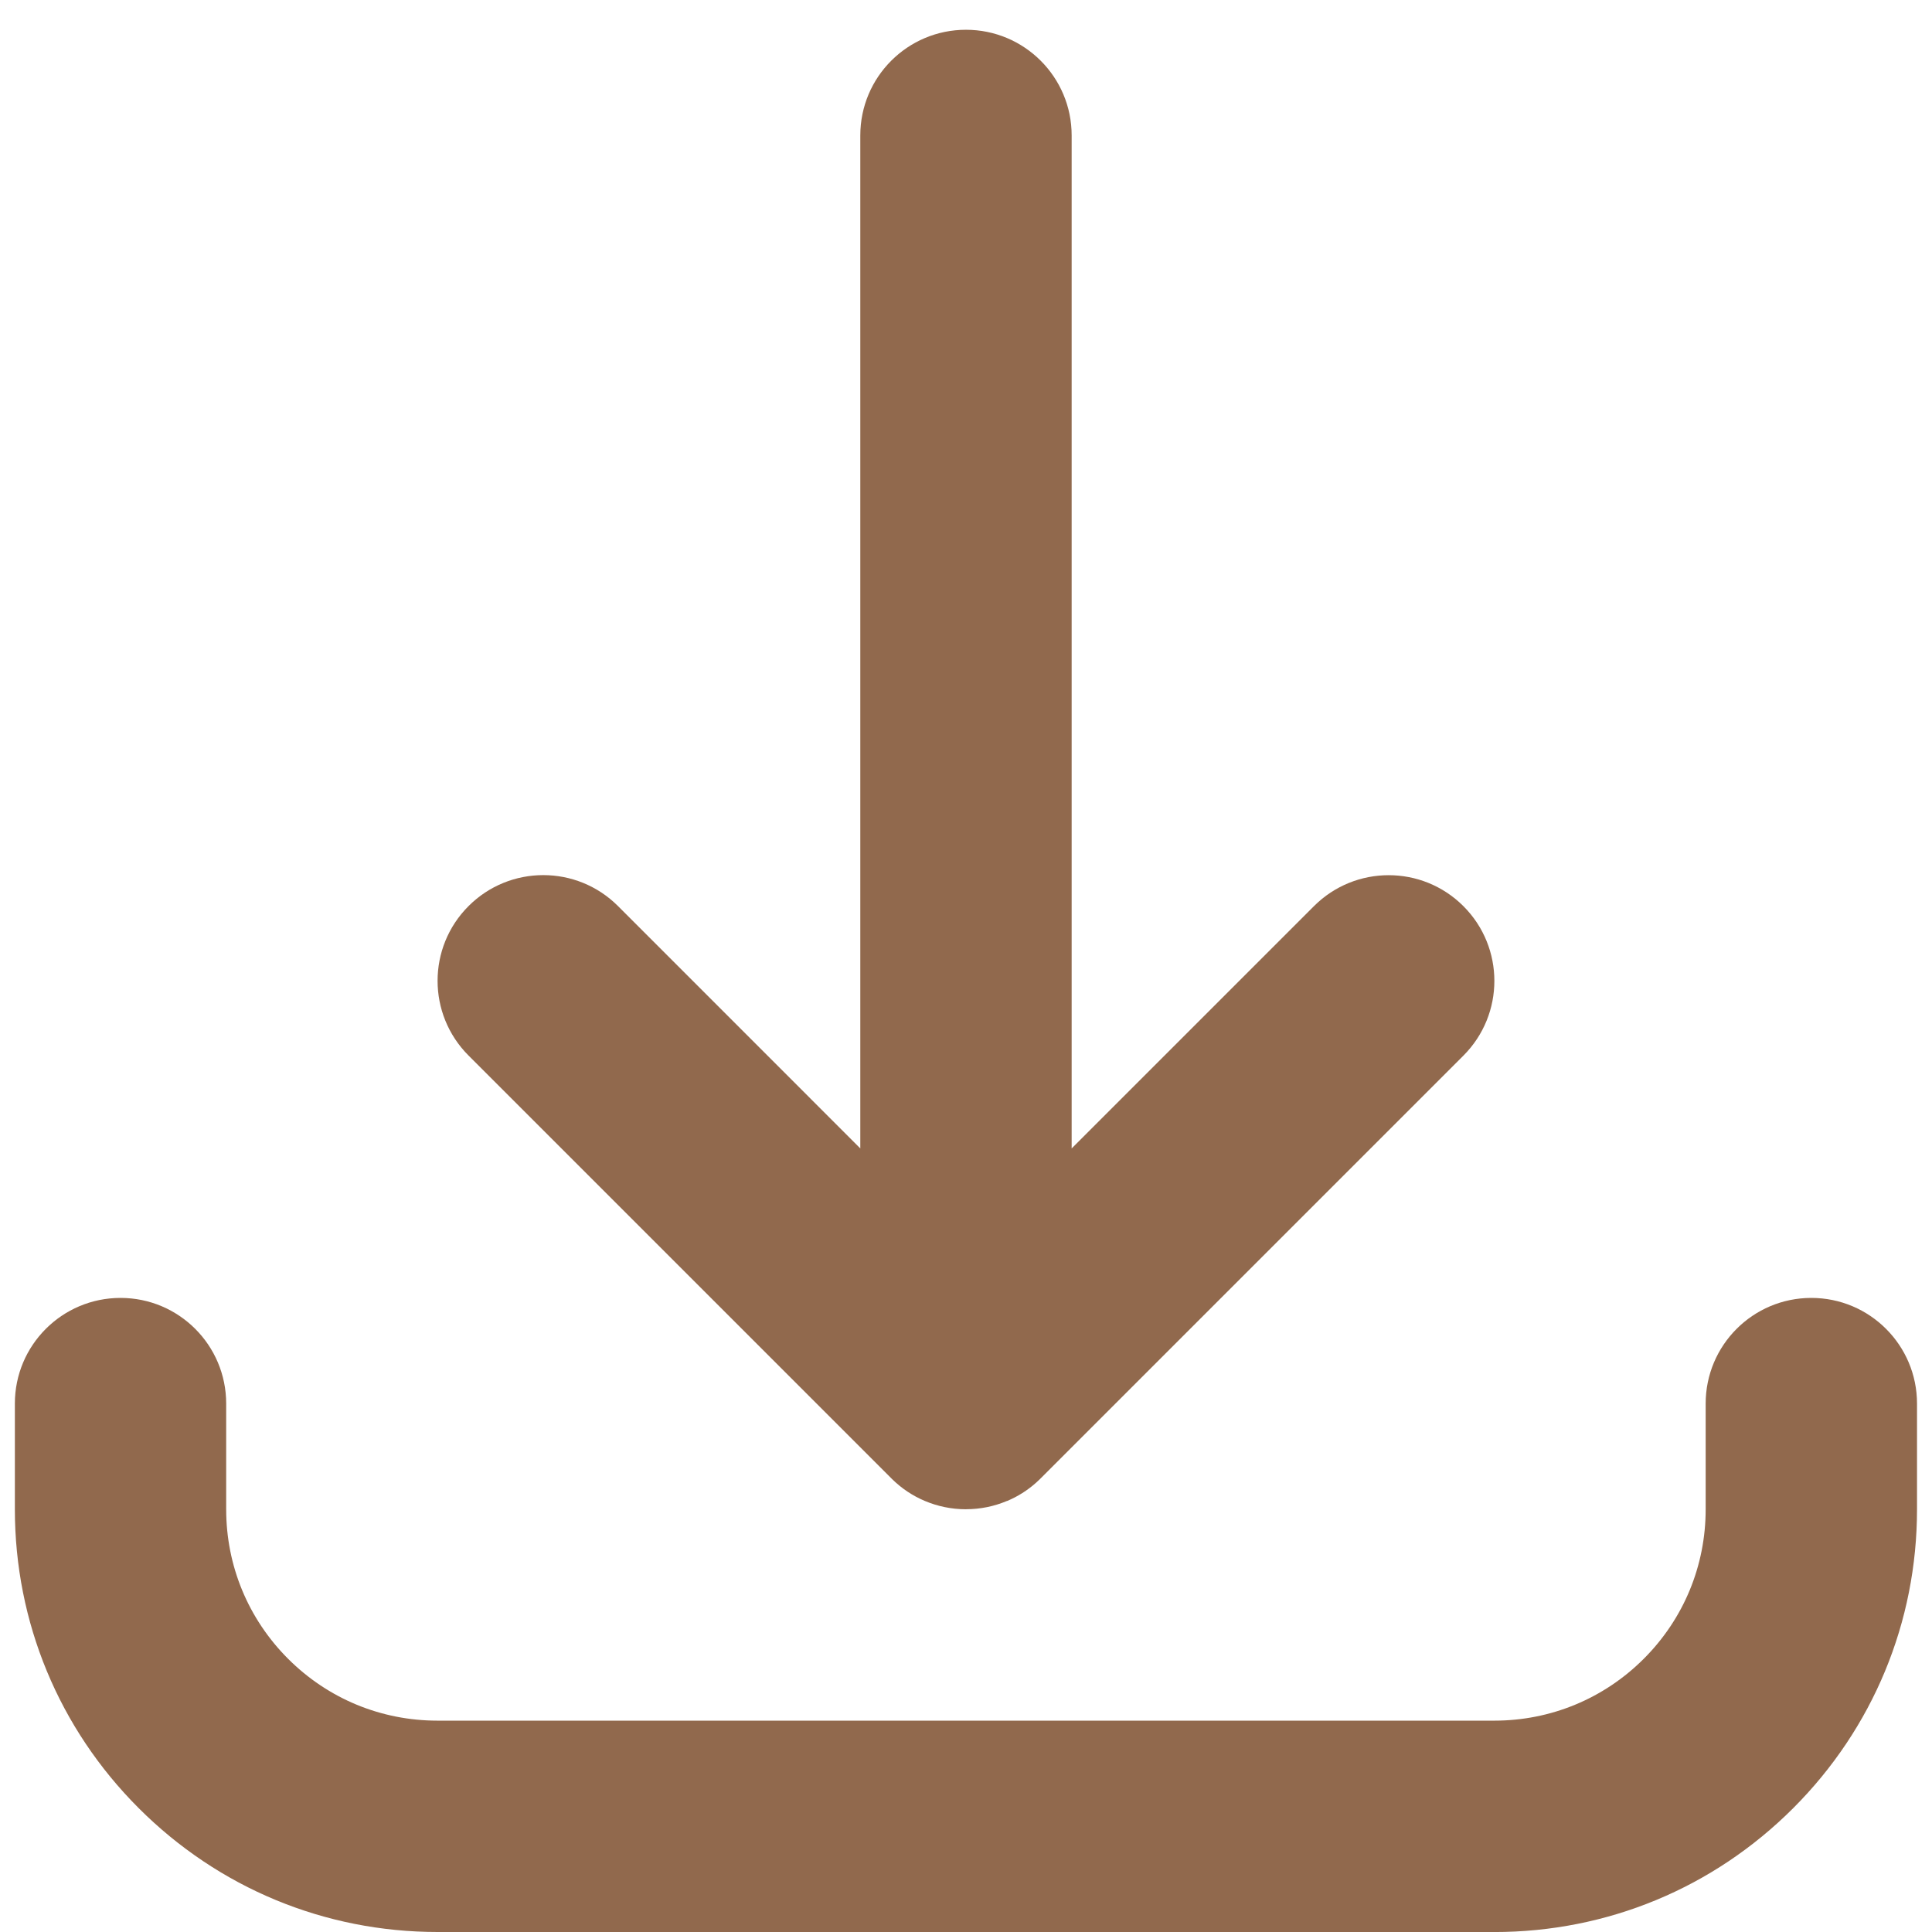 <?xml version="1.0" encoding="UTF-8"?>
<svg id="Capa_1" xmlns="http://www.w3.org/2000/svg" version="1.1" viewBox="0 0 512 512">
  <!-- Generator: Adobe Illustrator 29.8.1, SVG Export Plug-In . SVG Version: 2.1.1 Build 2)  -->
  <defs>
    <style>
      .st0 {
        fill: #91694d;
      }
    </style>
  </defs>
  <path class="st0" d="M396.03,512H115.97c-29.92,0-58.05-11.66-79.21-32.82-21.16-21.15-32.82-49.29-32.82-79.21v-28.01c0-15.46,12.53-28,28-28s28,12.54,28,28.01v28.01c0,14.97,5.83,29.03,16.4,39.61,10.58,10.58,24.64,16.4,39.61,16.4h280.06c14.96,0,29.03-5.83,39.61-16.4,10.58-10.58,16.4-24.64,16.4-39.61v-28.01c0-15.47,12.53-28.01,28-28.01s28.01,12.54,28.01,28.01v28.01c0,29.92-11.66,58.05-32.82,79.21-21.16,21.16-49.29,32.82-79.21,32.82h0ZM256,399.97c-3.87,0-7.56-.79-10.92-2.21-3.13-1.32-6.07-3.24-8.64-5.76h0s-.04-.04-.06-.06c0,0,0,0-.02-.02-.02,0-.03-.03-.04-.04,0,0-.02-.02-.03-.03,0,0-.02-.02-.03-.03-.02-.02-.04-.04-.06-.06l-112.03-112.03c-10.94-10.94-10.94-28.67,0-39.61,10.94-10.94,28.67-10.94,39.61,0l64.21,64.22V35.89c0-15.47,12.53-28,28-28s28.01,12.53,28.01,28v268.46l64.21-64.21c10.94-10.94,28.67-10.94,39.61,0,10.94,10.94,10.94,28.67,0,39.61l-112.03,112.03-.06.06-.03.03s-.02.02-.03.03c0,.02-.03.03-.04.04l-.02.02-.06.06h0c-.31.31-.62.59-.94.88-2.34,2.09-4.95,3.72-7.72,4.88,0,0-.02,0-.03,0,0,0-.02,0-.03,0-3.34,1.41-7,2.18-10.85,2.18h0Z"/>
</svg>
